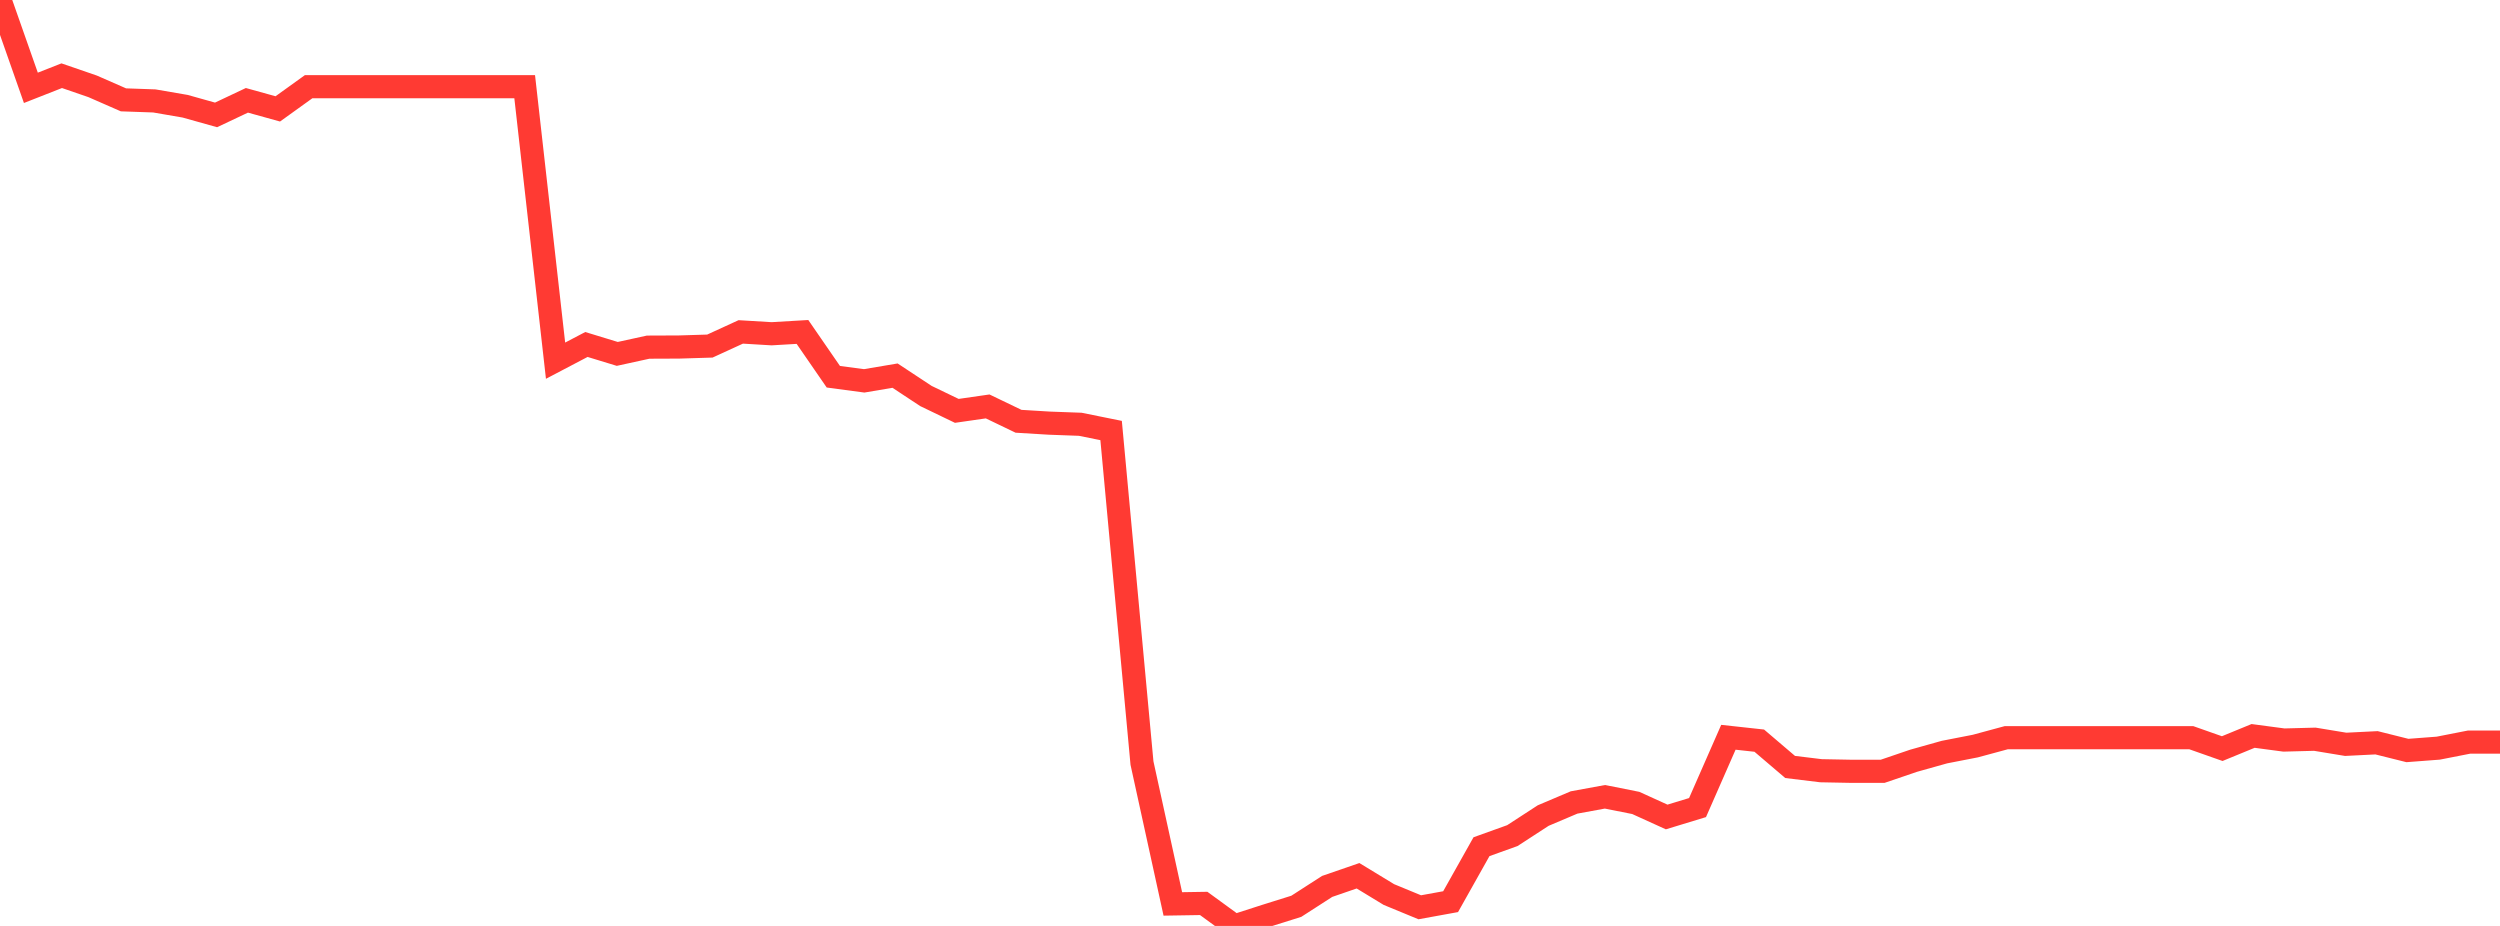 <?xml version="1.0" standalone="no"?>
<!DOCTYPE svg PUBLIC "-//W3C//DTD SVG 1.1//EN" "http://www.w3.org/Graphics/SVG/1.1/DTD/svg11.dtd">

<svg width="135" height="50" viewBox="0 0 135 50" preserveAspectRatio="none" 
  xmlns="http://www.w3.org/2000/svg"
  xmlns:xlink="http://www.w3.org/1999/xlink">


<polyline points="0.0, 0.0 1.667, 4.743 3.333, 4.088 5.0, 4.662 6.667, 5.392 8.333, 5.45 10.0, 5.737 11.667, 6.205 13.333, 5.417 15.0, 5.88 16.667, 4.681 18.333, 4.681 20.0, 4.681 21.667, 4.681 23.333, 4.681 25.0, 4.681 26.667, 4.681 28.333, 4.681 30.0, 19.477 31.667, 18.602 33.333, 19.111 35.0, 18.746 36.667, 18.739 38.333, 18.688 40.0, 17.923 41.667, 18.023 43.333, 17.925 45.0, 20.343 46.667, 20.566 48.333, 20.284 50.0, 21.384 51.667, 22.187 53.333, 21.947 55.0, 22.749 56.667, 22.85 58.333, 22.911 60.0, 23.248 61.667, 41.206 63.333, 48.812 65.0, 48.785 66.667, 50.0 68.333, 49.463 70.0, 48.94 71.667, 47.866 73.333, 47.291 75.0, 48.305 76.667, 48.993 78.333, 48.69 80.0, 45.722 81.667, 45.123 83.333, 44.04 85.0, 43.333 86.667, 43.027 88.333, 43.359 90.0, 44.117 91.667, 43.609 93.333, 39.813 95.0, 39.995 96.667, 41.416 98.333, 41.619 100.0, 41.651 101.667, 41.649 103.333, 41.081 105.0, 40.613 106.667, 40.288 108.333, 39.837 110.0, 39.837 111.667, 39.837 113.333, 39.837 115.0, 39.837 116.667, 39.837 118.333, 39.837 120.0, 40.425 121.667, 39.74 123.333, 39.962 125.0, 39.918 126.667, 40.193 128.333, 40.11 130.0, 40.527 131.667, 40.4 133.333, 40.073 135.0, 40.073" fill="none" stroke="#ff3a33" stroke-width="1.25"/>

</svg>